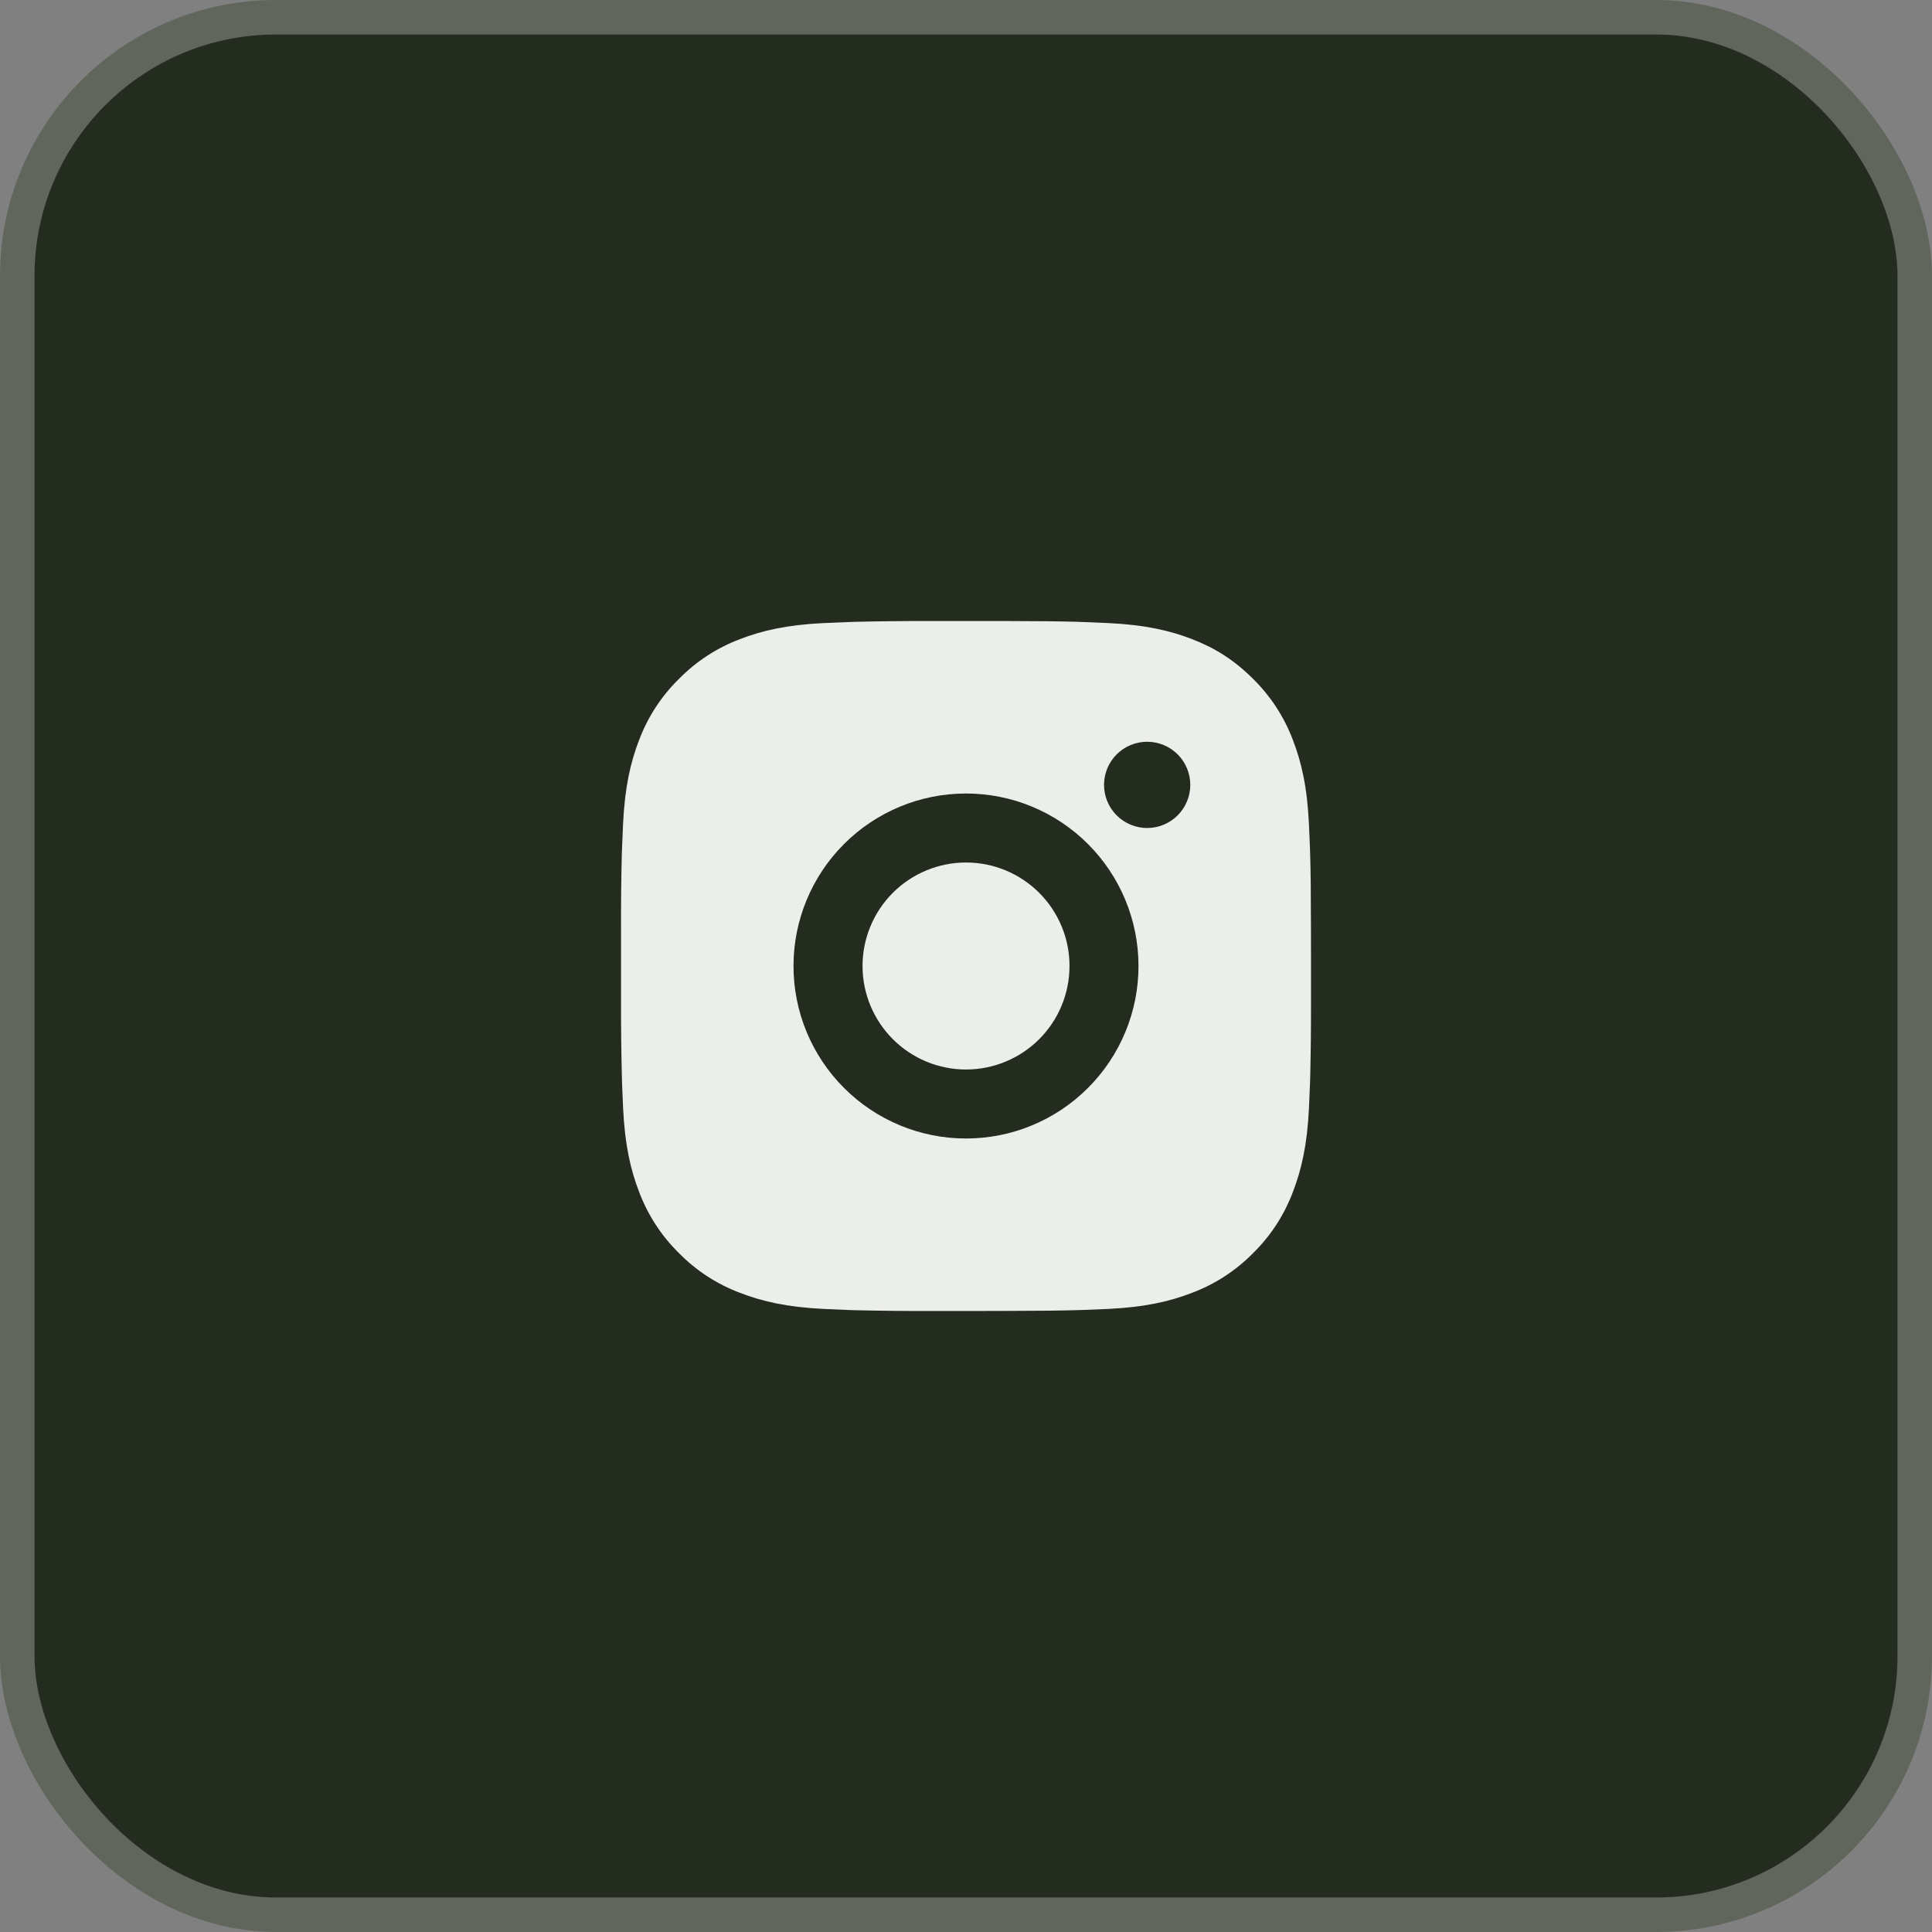 <?xml version="1.0" encoding="UTF-8"?> <svg xmlns="http://www.w3.org/2000/svg" width="56" height="56" viewBox="0 0 56 56" fill="none"><rect x="0" y="0" width="56" height="56" fill="#808080" stroke="none"/><rect x="0.5" y="0.5" width="55" height="55" rx="7.5" fill="#242B1F"></rect><rect x="0.5" y="0.5" width="55" height="55" rx="7.5" stroke="#60665C"></rect><path d="M29.028 18C30.153 18.003 30.724 18.009 31.217 18.023L31.411 18.03C31.635 18.038 31.856 18.048 32.123 18.06C33.187 18.11 33.913 18.278 34.55 18.525C35.21 18.779 35.766 19.123 36.322 19.678C36.83 20.178 37.224 20.782 37.475 21.45C37.722 22.087 37.89 22.813 37.94 23.878C37.952 24.144 37.962 24.365 37.97 24.59L37.976 24.784C37.991 25.276 37.997 25.847 37.999 26.972L38 27.718V29.028C38.002 29.757 37.994 30.486 37.977 31.216L37.971 31.41C37.963 31.635 37.953 31.856 37.941 32.122C37.891 33.187 37.721 33.912 37.475 34.55C37.224 35.217 36.831 35.822 36.322 36.322C35.822 36.83 35.217 37.223 34.55 37.474C33.913 37.721 33.187 37.889 32.123 37.94C31.886 37.951 31.648 37.961 31.411 37.969L31.217 37.975C30.724 37.989 30.153 37.996 29.028 37.998L28.282 37.999H26.973C26.243 38.002 25.514 37.994 24.784 37.977L24.59 37.971C24.353 37.962 24.116 37.951 23.878 37.94C22.814 37.889 22.088 37.721 21.45 37.474C20.783 37.224 20.179 36.83 19.68 36.322C19.171 35.822 18.777 35.217 18.526 34.55C18.279 33.913 18.111 33.187 18.061 32.122C18.049 31.884 18.039 31.647 18.031 31.41L18.026 31.216C18.007 30.486 17.999 29.757 18.001 29.028V26.972C17.998 26.242 18.005 25.513 18.023 24.784L18.03 24.59C18.038 24.365 18.048 24.144 18.06 23.878C18.11 22.813 18.278 22.088 18.525 21.45C18.776 20.782 19.17 20.177 19.68 19.678C20.18 19.169 20.784 18.776 21.45 18.525C22.088 18.278 22.813 18.11 23.878 18.06C24.144 18.048 24.366 18.038 24.59 18.03L24.784 18.024C25.513 18.006 26.243 17.999 26.972 18.001L29.028 18ZM28 23C26.674 23 25.402 23.527 24.465 24.464C23.527 25.402 23 26.674 23 28C23 29.326 23.527 30.598 24.465 31.535C25.402 32.473 26.674 33 28 33C29.326 33 30.598 32.473 31.535 31.535C32.473 30.598 33 29.326 33 28C33 26.674 32.473 25.402 31.535 24.464C30.598 23.527 29.326 23 28 23ZM28 25C28.394 25 28.784 25.077 29.148 25.228C29.512 25.379 29.843 25.6 30.121 25.878C30.4 26.157 30.621 26.487 30.772 26.851C30.923 27.215 31 27.605 31 27.999C31 28.393 30.923 28.783 30.772 29.147C30.622 29.511 30.401 29.842 30.122 30.121C29.844 30.399 29.513 30.62 29.149 30.771C28.785 30.922 28.395 31 28.001 31C27.206 31 26.442 30.684 25.88 30.121C25.317 29.558 25.001 28.795 25.001 28C25.001 27.204 25.317 26.441 25.88 25.878C26.442 25.316 27.206 25 28.001 25M33.251 21.5C32.919 21.5 32.601 21.632 32.367 21.866C32.133 22.1 32.001 22.418 32.001 22.75C32.001 23.081 32.133 23.399 32.367 23.634C32.601 23.868 32.919 24 33.251 24C33.582 24 33.9 23.868 34.135 23.634C34.369 23.399 34.501 23.081 34.501 22.75C34.501 22.418 34.369 22.1 34.135 21.866C33.9 21.632 33.582 21.5 33.251 21.5Z" fill="#ECEEEA"></path></svg> 